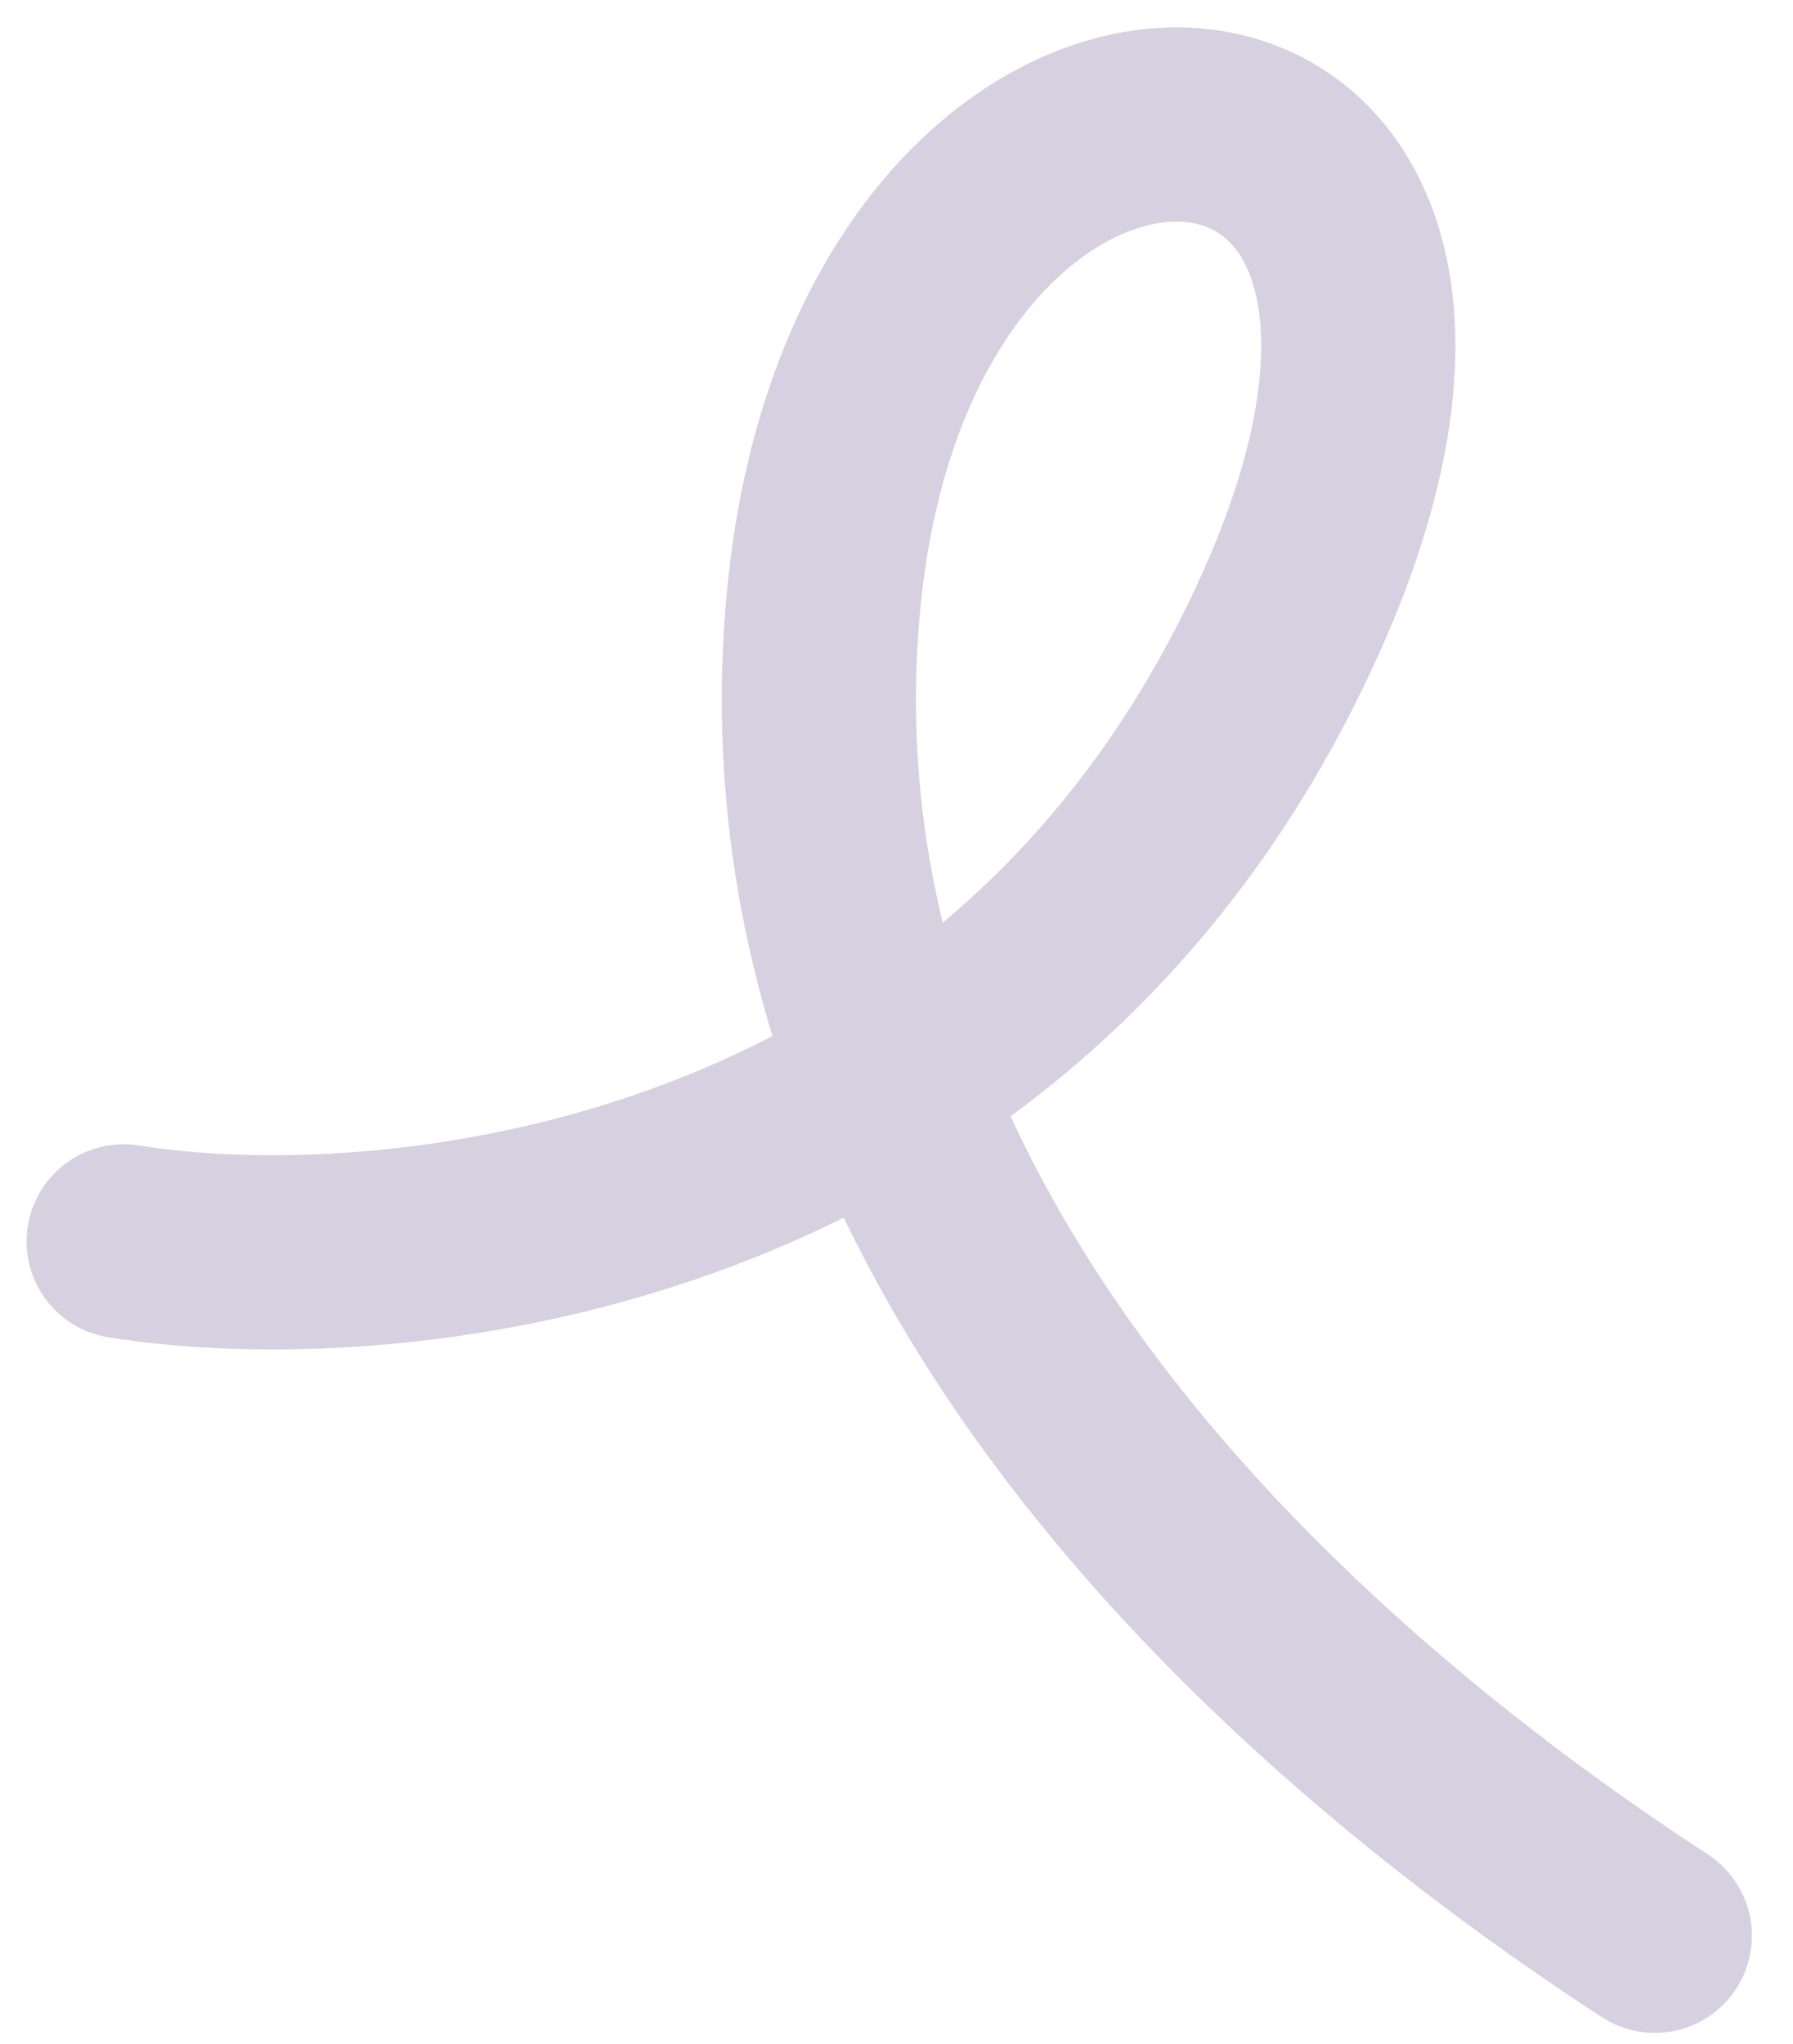 <svg xmlns="http://www.w3.org/2000/svg" width="43" height="49" viewBox="0 0 43 49" fill="none"><path d="M2.966 29.761C9.172 30.759 23.311 29.45 30.211 16.233C38.836 -0.288 21.192 -1.93 19.737 14.55C18.454 29.073 29.96 40.07 39.686 46.408" stroke="#D7D0E0" stroke-width="4.657" stroke-linecap="round"></path></svg>